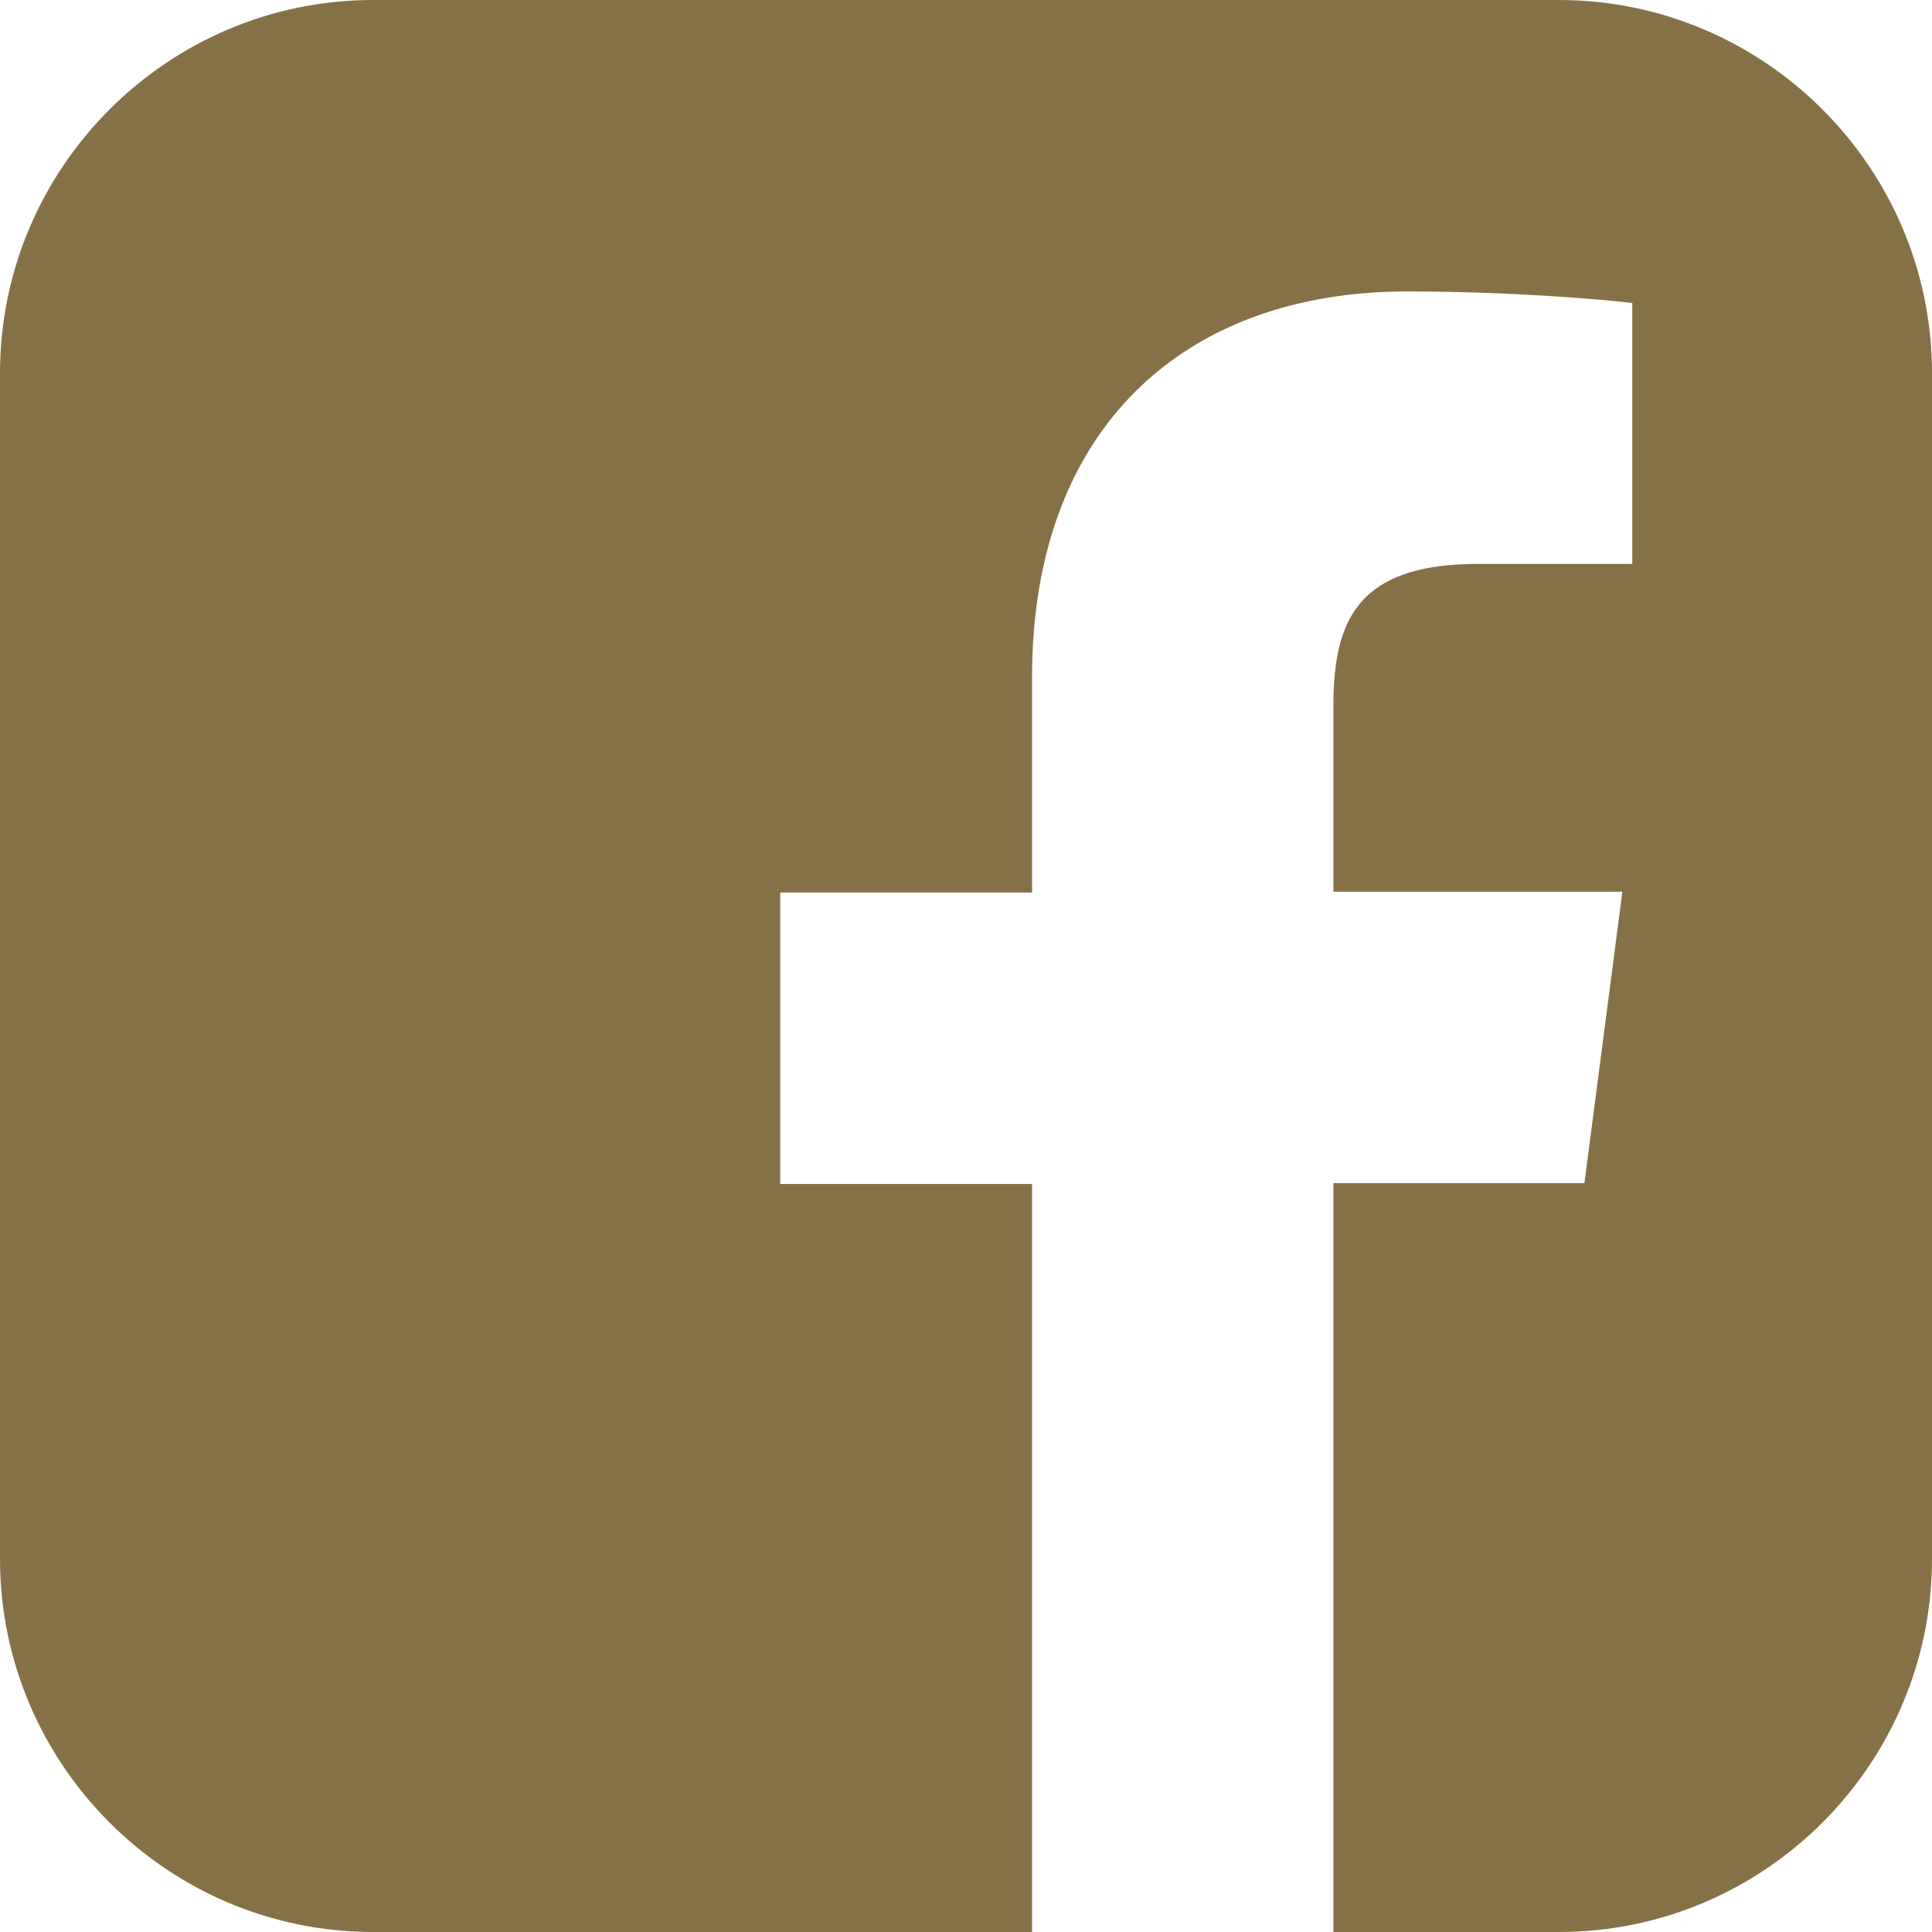 <?xml version="1.0" encoding="utf-8"?>
<!-- Generator: Adobe Illustrator 22.0.1, SVG Export Plug-In . SVG Version: 6.00 Build 0)  -->
<svg version="1.1" id="FACEBOOK" xmlns="http://www.w3.org/2000/svg" xmlns:xlink="http://www.w3.org/1999/xlink" x="0px" y="0px"
	 viewBox="0 0 234 234" style="enable-background:new 0 0 234 234;" xml:space="preserve">
<style type="text/css">
	.st0{fill:#867146;}
</style>
<path class="st0" d="M188.8,0H45.2C20.3,0,0,20.3,0,45.2V93v95.8C0,213.7,20.3,234,45.2,234H125v-90.6H94.5v-35.3H125V82
	c0-30.2,18.5-46.7,45.4-46.7c12.9,0,24,1,27.3,1.4v31.6l-18.7,0c-14.7,0-17.5,7-17.5,17.2v22.5h35l-4.6,35.3h-30.4V234h27.3
	c24.9,0,45.2-20.3,45.2-45.2V93V45.2C234,20.3,213.7,0,188.8,0z"/>
</svg>

